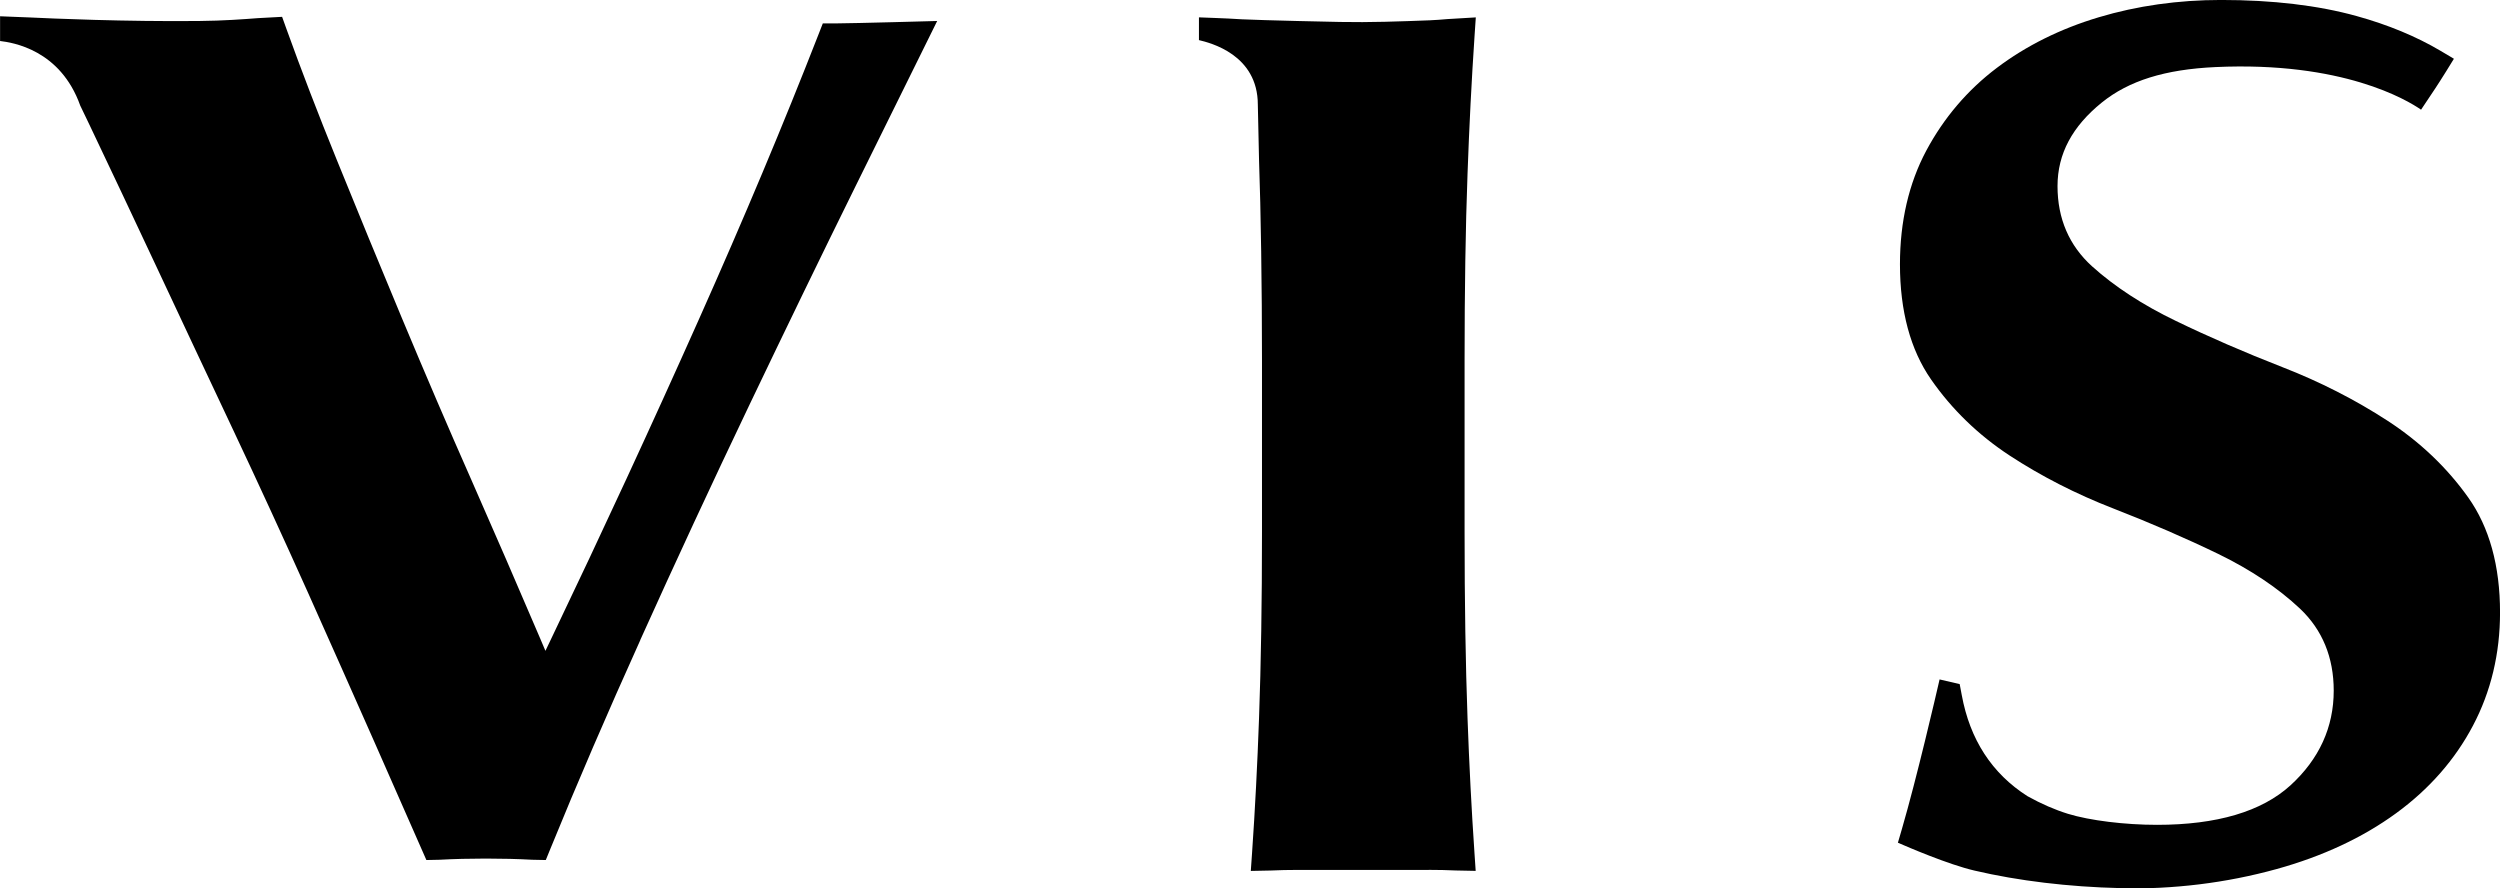 <?xml version="1.0" encoding="UTF-8"?>
<svg id="_レイヤー_2" data-name="レイヤー 2" xmlns="http://www.w3.org/2000/svg" viewBox="0 0 619.46 220.15">
  <g id="_レイヤー_1-2" data-name="レイヤー 1">
    <g>
      <path d="M525.35,220.11c13.09.28,26.21-1.3,38.78-4.78,11.35-3.14,21.3-7.78,29.57-13.81,8.2-5.97,14.61-13.27,19.06-21.72,4.45-8.42,6.71-17.86,6.71-28.03,0-11.55-2.65-21.14-7.88-28.5-5.28-7.43-12-13.82-19.98-19.01-8.02-5.21-16.78-9.68-26.02-13.27-9.45-3.69-18.35-7.55-26.46-11.48-8.2-3.95-15.18-8.5-20.75-13.52-5.68-5.14-8.56-11.82-8.56-19.87s3.69-14.82,10.97-20.71c6.71-5.42,15.66-8.21,28.15-8.79,31.53-1.46,47.5,8.16,50.96,10.56l3.51-5.26c.75-1.15,1.46-2.23,2.75-4.31l1.88-3.05-3.3-1.96c-6.03-3.57-13.03-6.47-20.8-8.62-9.53-2.65-20.83-3.99-33.59-3.99-10.62,0-20.82,1.44-30.32,4.29-9.5,2.84-18,7.06-25.26,12.55-7.25,5.47-13.12,12.37-17.46,20.48-4.33,8.11-6.53,17.59-6.53,28.18,0,11.57,2.59,21.17,7.7,28.52,5.15,7.41,11.69,13.75,19.44,18.84,7.85,5.14,16.49,9.56,25.67,13.12,9.31,3.62,18.08,7.42,26.09,11.3,8.03,3.91,14.84,8.47,20.23,13.55,5.54,5.24,8.35,12.08,8.35,20.31,0,9.06-3.6,16.95-10.7,23.45-7.13,6.51-18.26,9.8-33.08,9.8-7.99,0-16.65-1.07-22.07-2.73-3.31-1.03-6.59-2.46-10.03-4.37-8.81-5.61-14.27-14.04-16.29-25.07l-.51-2.7-4.98-1.16c-.91,3.97-5.65,24.41-9.35,37.11l-.98,3.35c2.4,1.05,12.46,5.39,18.99,6.91,10.84,2.54,23.32,4.04,36.1,4.34Z"/>
      <path d="M158.64,158.6c8.71-19.33,17.82-38.94,27.06-58.29,9.12-19.08,17.98-37.34,26.34-54.27l20.18-40.84s-20.55.58-25.17.6h-3.17s-1.02,2.61-1.02,2.61c-8.79,22.53-18.51,45.68-29.71,70.78-11.61,26.04-23.87,52.55-36.44,78.81l-1.56,3.27-1.41-3.32c-5.44-12.75-11.21-26.02-17.12-39.45-5.48-12.39-11.09-25.45-17.14-39.93-5.4-12.93-10.8-26.06-16.05-39.01-4.55-11.2-8.75-22.11-12.47-32.44l-1.06-2.95-5.93.32c-3.58.27-8.47.65-14.64.71-18.13.19-36.73-.62-42-.88-3.09-.14-5.96-.21-7.31-.29v6.13c3.04.37,14.92,2.1,19.87,16.02l2.15,4.47c5.26,11.04,10.96,23.12,16.95,35.91,6.01,12.85,12.27,26.16,18.76,39.92,6.22,13.19,12.47,26.79,18.58,40.4,5.89,13.17,11.41,25.59,16.59,37.31l12.73,28.91,3.26-.07c7.17-.39,15.76-.39,22.97,0l3.36.07,1.12-2.74c6.63-16.26,14.13-33.67,22.3-51.76Z"/>
      <path d="M354.03,215.54c2.3,0,4.55.05,6.68.15l4.94.1-.29-4.29c-.74-10.89-1.32-22.18-1.73-33.57-.48-13.18-.73-28.71-.73-46.15v-42.51c0-17.44.24-32.97.73-46.15.41-11.62,1-23.18,1.75-34.37l.3-4.44-7.06.42c-1.41.12-2.86.24-4.33.3-7.35.28-14.92.56-22.19.41-15.67-.32-25.01-.61-27.76-.85-1.39-.09-5.49-.2-7.26-.29v5.64c2.77.66,14.59,3.57,14.59,16l.3,13.73c.45,12.64.73,31.19.73,49.61v42.51c0,17.22-.24,32.74-.73,46.15-.41,11.45-.99,22.75-1.74,33.57l-.3,4.29,4.95-.1c2.14-.1,4.39-.15,6.68-.15h32.46Z"/>
    </g>
  </g>
</svg>
